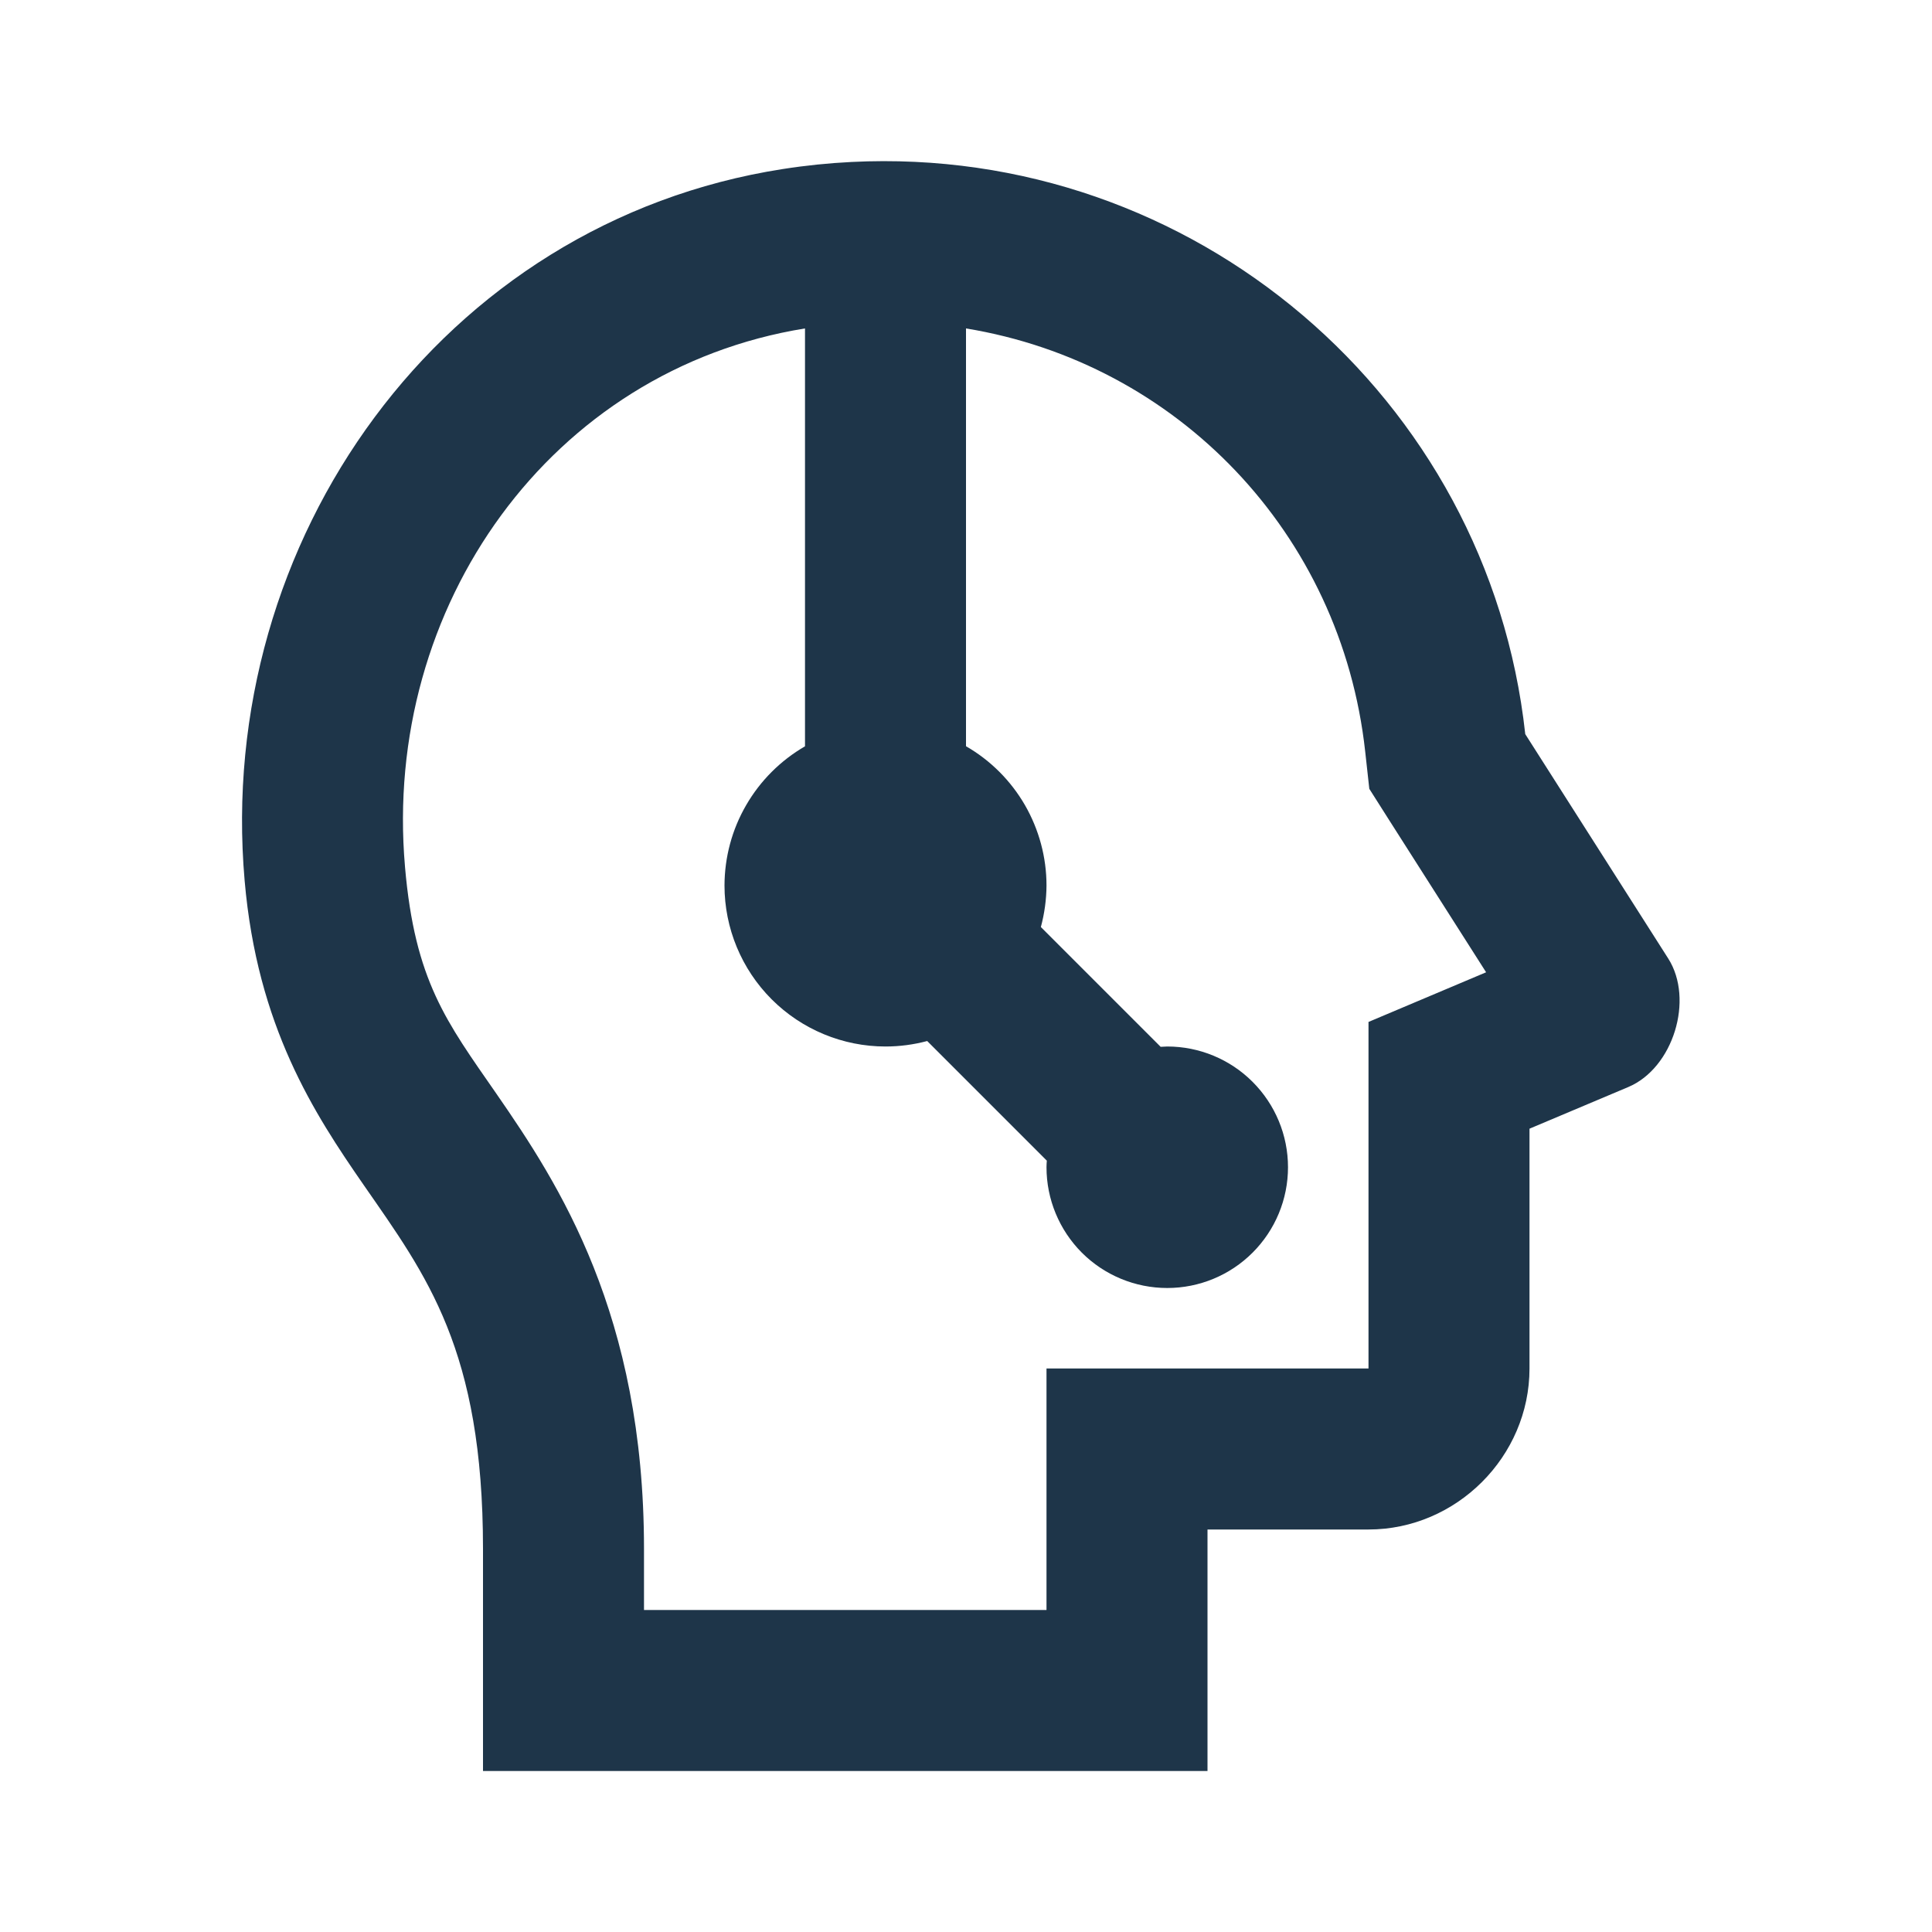<svg width="24" height="24" viewBox="0 0 24 24" fill="none" xmlns="http://www.w3.org/2000/svg">
<path d="M10.578 2.012C10.295 2.026 10.01 2.055 9.723 2.1C5.485 2.76 2.67 6.716 3.039 10.94C3.196 12.75 3.9 13.829 4.521 14.725C5.298 15.846 6 16.764 6 19.24V22H15V19H17C18.093 19 19 18.093 19 17V14.021L20.226 13.504C20.787 13.268 21.046 12.415 20.724 11.908L18.947 9.119V9.117C18.489 4.932 14.821 1.799 10.578 2.012ZM10 4.08V9.271C9.696 9.447 9.444 9.699 9.269 10.002C9.093 10.305 9.001 10.649 9 11C9 11.53 9.211 12.039 9.586 12.414C9.961 12.789 10.47 13 11 13C11.175 13 11.349 12.977 11.518 12.932L13.004 14.418C13.002 14.445 13 14.473 13 14.5C13 14.898 13.158 15.279 13.439 15.561C13.72 15.842 14.102 16 14.5 16C14.898 16 15.279 15.842 15.56 15.561C15.842 15.279 16 14.898 16 14.5C16 14.102 15.842 13.721 15.56 13.439C15.279 13.158 14.898 13 14.5 13C14.473 13.001 14.445 13.002 14.418 13.004L12.93 11.516C12.975 11.348 12.999 11.174 13 11C13 10.649 12.907 10.305 12.732 10.001C12.556 9.697 12.304 9.445 12 9.27V4.08C14.621 4.509 16.661 6.62 16.959 9.336L17.01 9.799L17.26 10.193L18.461 12.078L17 12.695V13.357V17H13V20H8V19.24C8 16.328 6.942 14.707 6.166 13.586C5.545 12.69 5.154 12.187 5.031 10.768V10.766C4.749 7.528 6.845 4.589 10 4.08Z" fill="#1E3549"/>
</svg>
